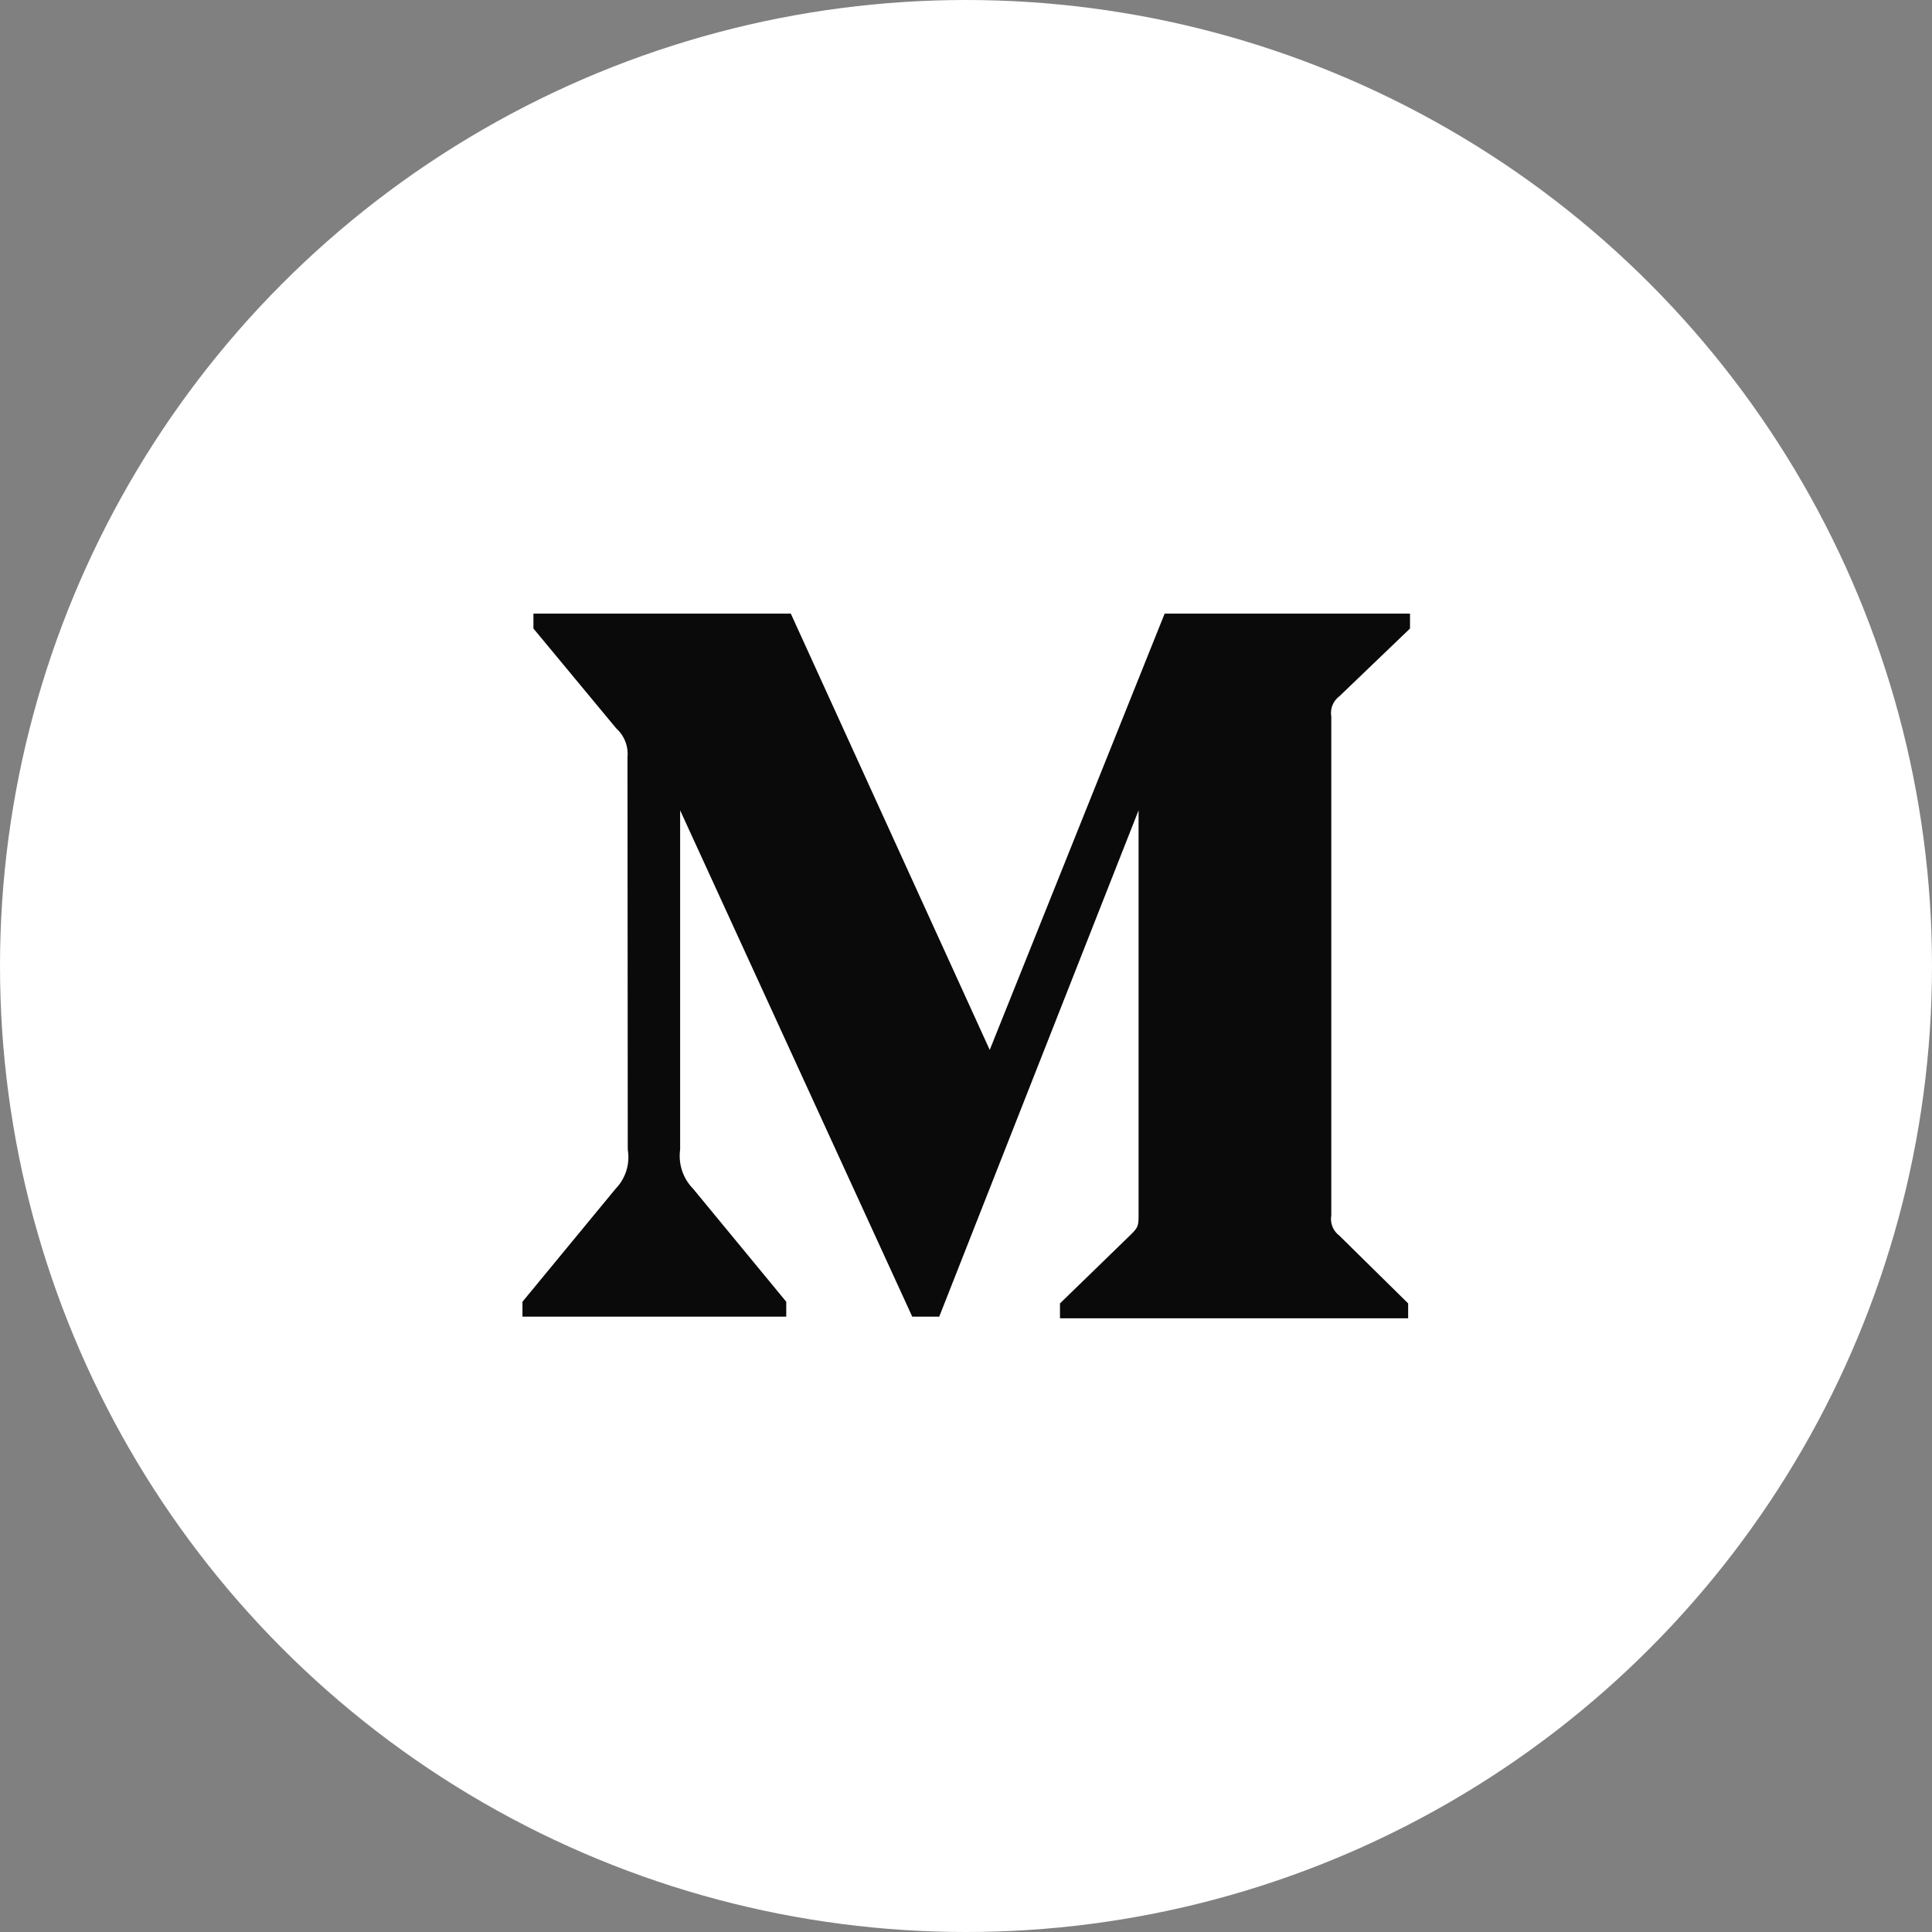 <svg xmlns="http://www.w3.org/2000/svg" width="28" height="28" viewBox="0 0 28 28">
    <rect x="0" y="0" width="28" height="28" fill="#808080" stroke="none"/>
    <g data-name="7" transform="translate(-294.288 -581.557)">
        <circle data-name="타원 236" cx="14" cy="14" r="14" transform="translate(294.288 581.557)" style="fill:#fff"/>
        <path data-name="패스 2869" d="M301.322 591a.5.5 0 0 0-.163-.42l-1.2-1.447v-.216h3.73l2.883 6.323 2.535-6.323h3.556v.216l-1.027.985a.3.3 0 0 0-.114.288v7.235a.3.3 0 0 0 .114.288l1 .985v.216h-5.046v-.216l1.039-1.009c.1-.1.1-.132.1-.288v-5.849l-2.889 7.338h-.391l-3.364-7.338v4.918a.678.678 0 0 0 .187.565l1.351 1.639v.216H299.8v-.216l1.351-1.639a.656.656 0 0 0 .175-.565z" transform="translate(2.06 1.533)" style="fill:#0a0a0a"/>
    </g>
</svg>
